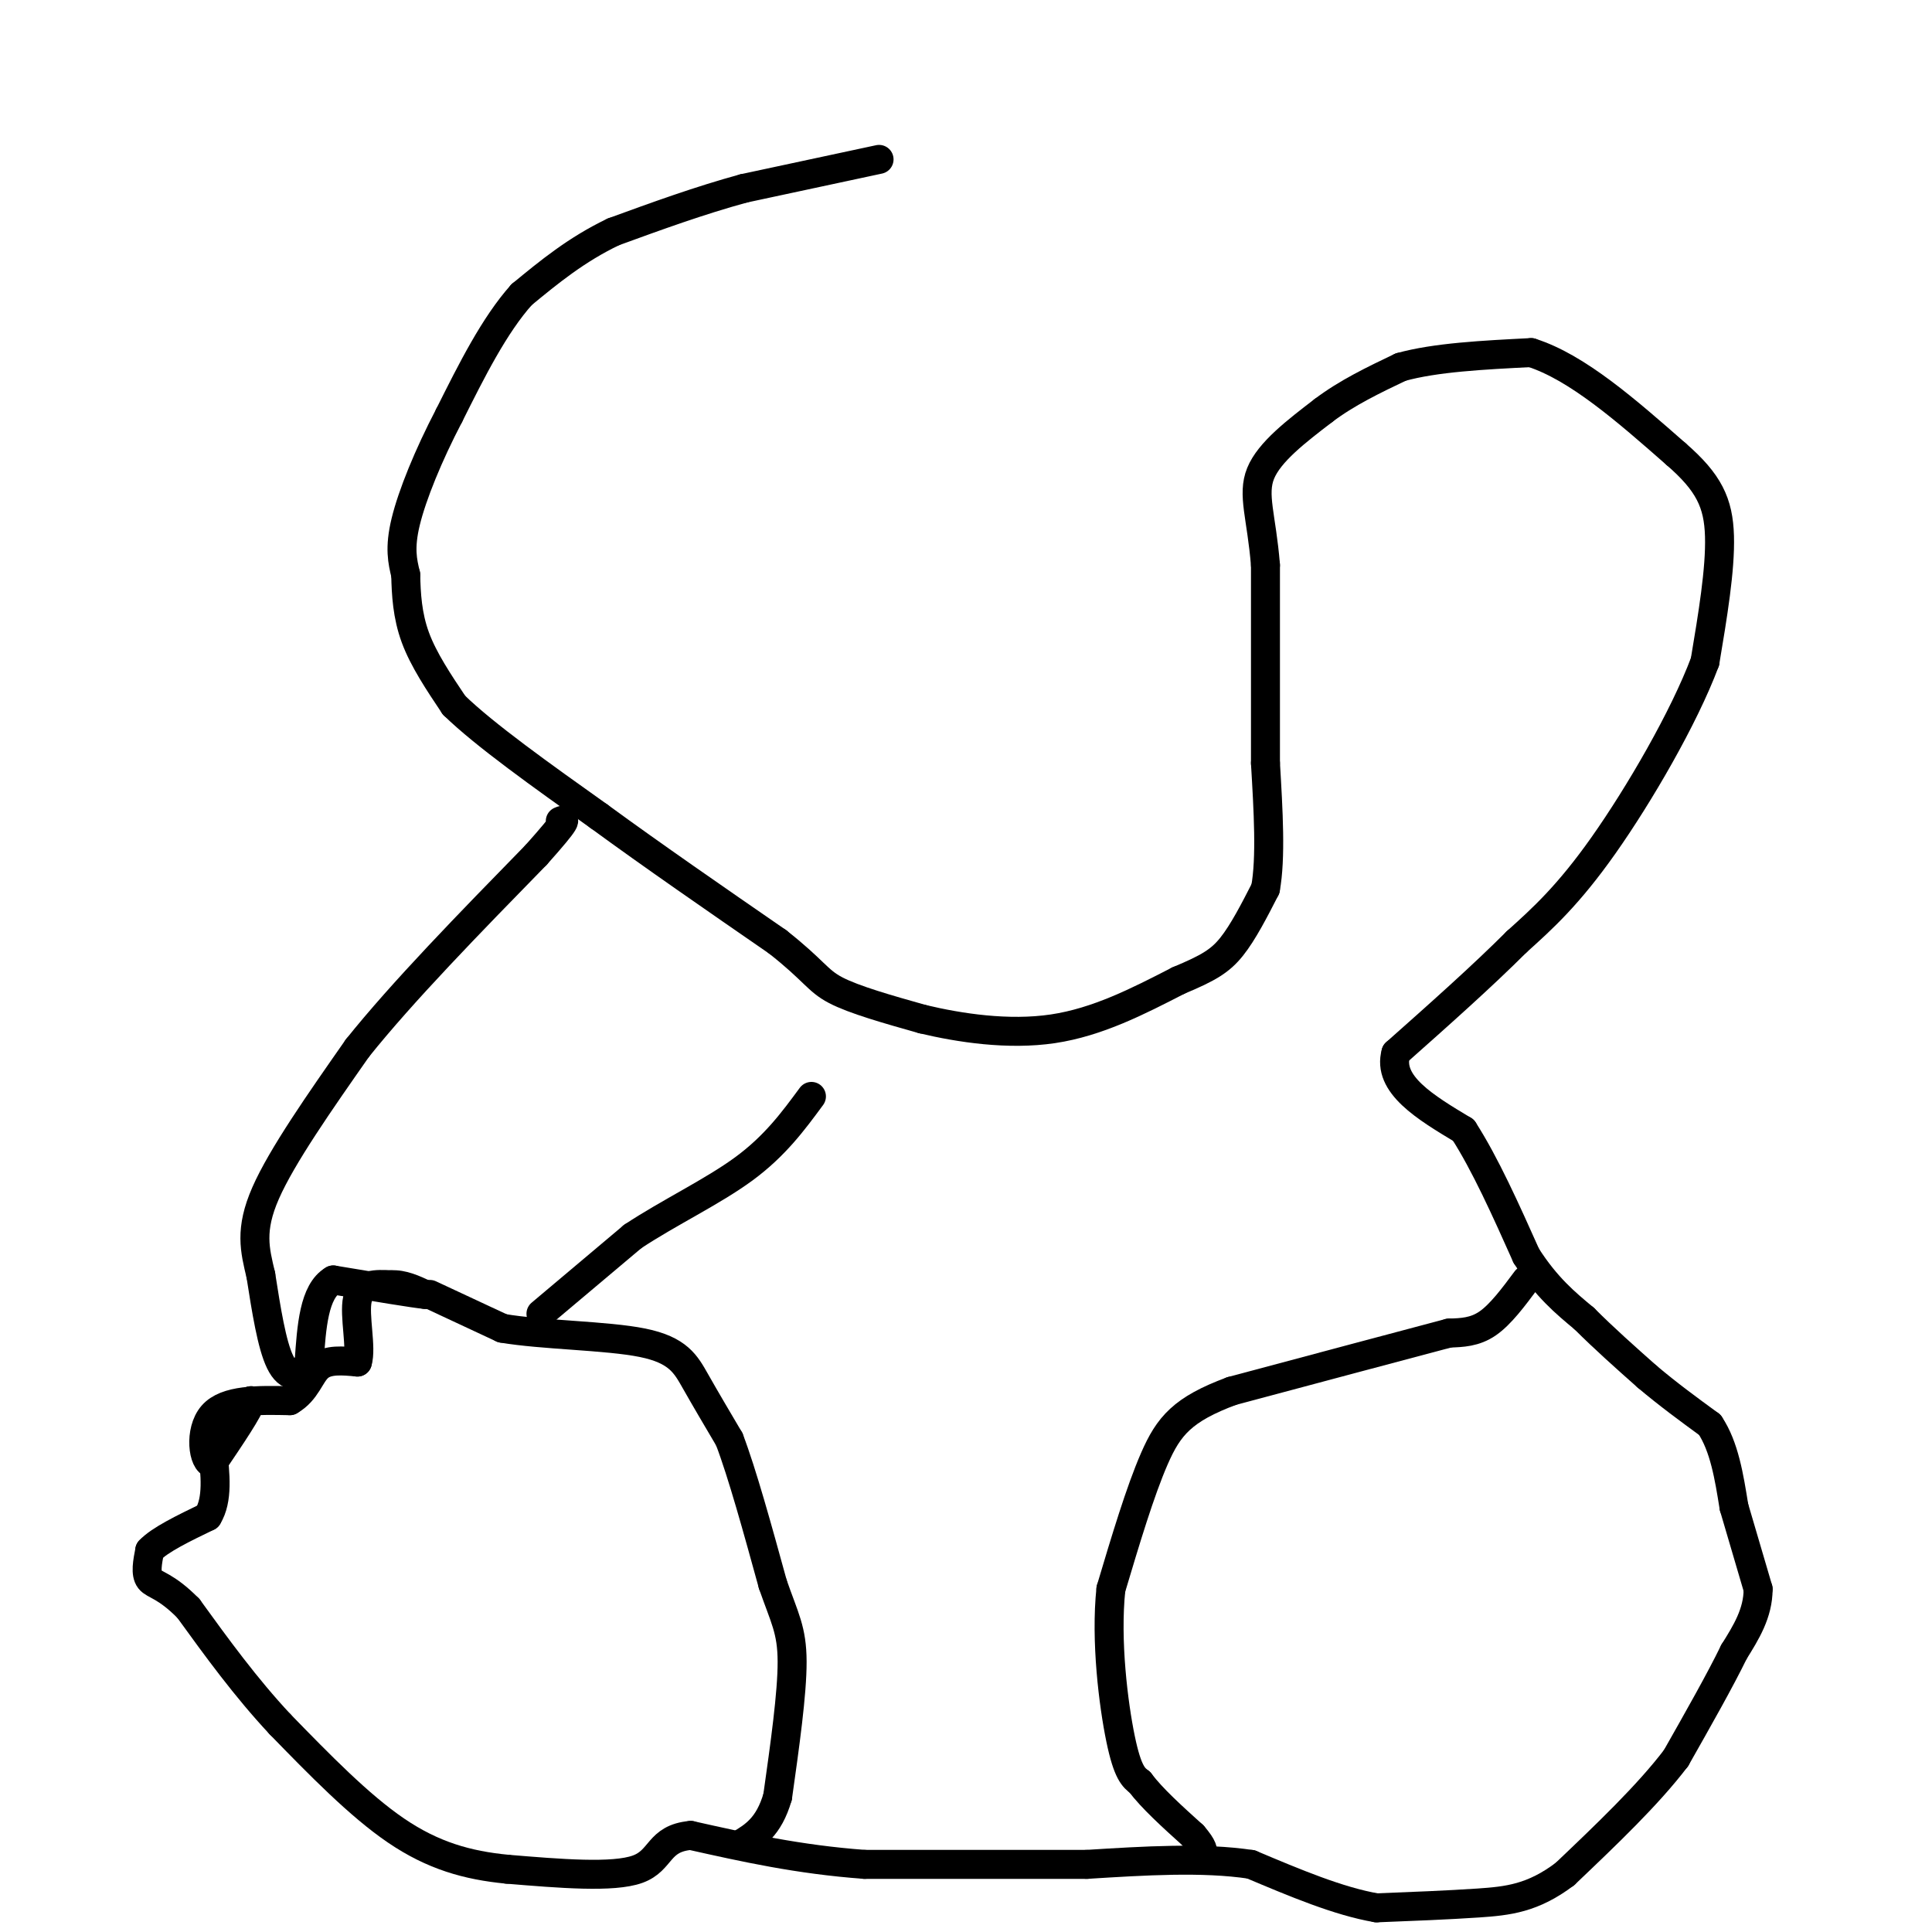 <svg viewBox='0 0 400 400' version='1.1' xmlns='http://www.w3.org/2000/svg' xmlns:xlink='http://www.w3.org/1999/xlink'><g fill='none' stroke='#000000' stroke-width='6' stroke-linecap='round' stroke-linejoin='round'><path d='M182,33c0.000,0.000 -28.000,6.000 -28,6'/><path d='M154,39c-9.167,2.500 -18.083,5.750 -27,9'/><path d='M127,48c-7.667,3.667 -13.333,8.333 -19,13'/><path d='M108,61c-5.667,6.333 -10.333,15.667 -15,25'/><path d='M93,86c-4.333,8.289 -7.667,16.511 -9,22c-1.333,5.489 -0.667,8.244 0,11'/><path d='M84,119c0.089,3.978 0.311,8.422 2,13c1.689,4.578 4.844,9.289 8,14'/><path d='M94,146c6.333,6.167 18.167,14.583 30,23'/><path d='M124,169c11.167,8.167 24.083,17.083 37,26'/><path d='M161,195c7.622,6.000 8.178,8.000 12,10c3.822,2.000 10.911,4.000 18,6'/><path d='M191,211c7.644,1.822 17.756,3.378 27,2c9.244,-1.378 17.622,-5.689 26,-10'/><path d='M244,203c6.178,-2.578 8.622,-4.022 11,-7c2.378,-2.978 4.689,-7.489 7,-12'/><path d='M262,184c1.167,-6.333 0.583,-16.167 0,-26'/><path d='M262,158c0.000,-11.167 0.000,-26.083 0,-41'/><path d='M262,117c-0.800,-10.022 -2.800,-14.578 -1,-19c1.800,-4.422 7.400,-8.711 13,-13'/><path d='M274,85c4.833,-3.667 10.417,-6.333 16,-9'/><path d='M290,76c7.167,-2.000 17.083,-2.500 27,-3'/><path d='M317,73c9.500,3.000 19.750,12.000 30,21'/><path d='M347,94c6.800,5.889 8.800,10.111 9,17c0.200,6.889 -1.400,16.444 -3,26'/><path d='M353,137c-4.333,11.600 -13.667,27.600 -21,38c-7.333,10.400 -12.667,15.200 -18,20'/><path d='M314,195c-7.167,7.167 -16.083,15.083 -25,23'/><path d='M289,218c-1.833,6.500 6.083,11.250 14,16'/><path d='M303,234c4.500,7.000 8.750,16.500 13,26'/><path d='M316,260c4.167,6.500 8.083,9.750 12,13'/><path d='M328,273c4.167,4.167 8.583,8.083 13,12'/><path d='M341,285c4.333,3.667 8.667,6.833 13,10'/><path d='M354,295c3.000,4.500 4.000,10.750 5,17'/><path d='M359,312c1.667,5.667 3.333,11.333 5,17'/><path d='M364,329c0.000,5.000 -2.500,9.000 -5,13'/><path d='M359,342c-2.833,5.833 -7.417,13.917 -12,22'/><path d='M347,364c-5.833,7.667 -14.417,15.833 -23,24'/><path d='M324,388c-6.644,5.022 -11.756,5.578 -18,6c-6.244,0.422 -13.622,0.711 -21,1'/><path d='M285,395c-7.833,-1.333 -16.917,-5.167 -26,-9'/><path d='M259,386c-10.000,-1.500 -22.000,-0.750 -34,0'/><path d='M225,386c-13.333,0.000 -29.667,0.000 -46,0'/><path d='M179,386c-13.667,-1.000 -24.833,-3.500 -36,-6'/><path d='M143,380c-6.844,0.622 -5.956,5.178 -11,7c-5.044,1.822 -16.022,0.911 -27,0'/><path d='M105,387c-8.244,-0.800 -15.356,-2.800 -23,-8c-7.644,-5.200 -15.822,-13.600 -24,-22'/><path d='M58,357c-7.167,-7.667 -13.083,-15.833 -19,-24'/><path d='M39,333c-4.733,-4.800 -7.067,-4.800 -8,-6c-0.933,-1.200 -0.467,-3.600 0,-6'/><path d='M31,321c2.000,-2.167 7.000,-4.583 12,-7'/><path d='M43,314c2.167,-3.500 1.583,-8.750 1,-14'/><path d='M46,293c0.000,0.000 6.000,-3.000 6,-3'/><path d='M52,290c-0.333,1.667 -4.167,7.333 -8,13'/><path d='M44,303c-1.956,-0.067 -2.844,-6.733 0,-10c2.844,-3.267 9.422,-3.133 16,-3'/><path d='M60,290c3.467,-1.978 4.133,-5.422 6,-7c1.867,-1.578 4.933,-1.289 8,-1'/><path d='M74,282c0.933,-2.911 -0.733,-9.689 0,-13c0.733,-3.311 3.867,-3.156 7,-3'/><path d='M81,266c2.333,-0.167 4.667,0.917 7,2'/><path d='M88,268c-2.000,-0.167 -10.500,-1.583 -19,-3'/><path d='M69,265c-4.000,2.333 -4.500,9.667 -5,17'/><path d='M64,282c-1.933,3.444 -4.267,3.556 -6,0c-1.733,-3.556 -2.867,-10.778 -4,-18'/><path d='M54,264c-1.244,-5.244 -2.356,-9.356 1,-17c3.356,-7.644 11.178,-18.822 19,-30'/><path d='M74,217c9.333,-11.667 23.167,-25.833 37,-40'/><path d='M111,177c7.000,-7.833 6.000,-7.417 5,-7'/><path d='M89,268c0.000,0.000 15.000,7.000 15,7'/><path d='M104,275c8.310,1.429 21.583,1.500 29,3c7.417,1.500 8.976,4.429 11,8c2.024,3.571 4.512,7.786 7,12'/><path d='M151,298c2.667,7.000 5.833,18.500 9,30'/><path d='M160,328c2.422,6.978 3.978,9.422 4,16c0.022,6.578 -1.489,17.289 -3,28'/><path d='M161,372c-1.833,6.333 -4.917,8.167 -8,10'/><path d='M316,265c-2.667,3.583 -5.333,7.167 -8,9c-2.667,1.833 -5.333,1.917 -8,2'/><path d='M300,276c-8.833,2.333 -26.917,7.167 -45,12'/><path d='M255,288c-10.156,3.778 -13.044,7.222 -16,14c-2.956,6.778 -5.978,16.889 -9,27'/><path d='M230,329c-1.133,10.689 0.533,23.911 2,31c1.467,7.089 2.733,8.044 4,9'/><path d='M236,369c2.500,3.333 6.750,7.167 11,11'/><path d='M247,380c2.167,2.500 2.083,3.250 2,4'/><path d='M112,272c0.000,0.000 19.000,-16.000 19,-16'/><path d='M131,256c7.444,-4.933 16.556,-9.267 23,-14c6.444,-4.733 10.222,-9.867 14,-15'/></g>
</svg>